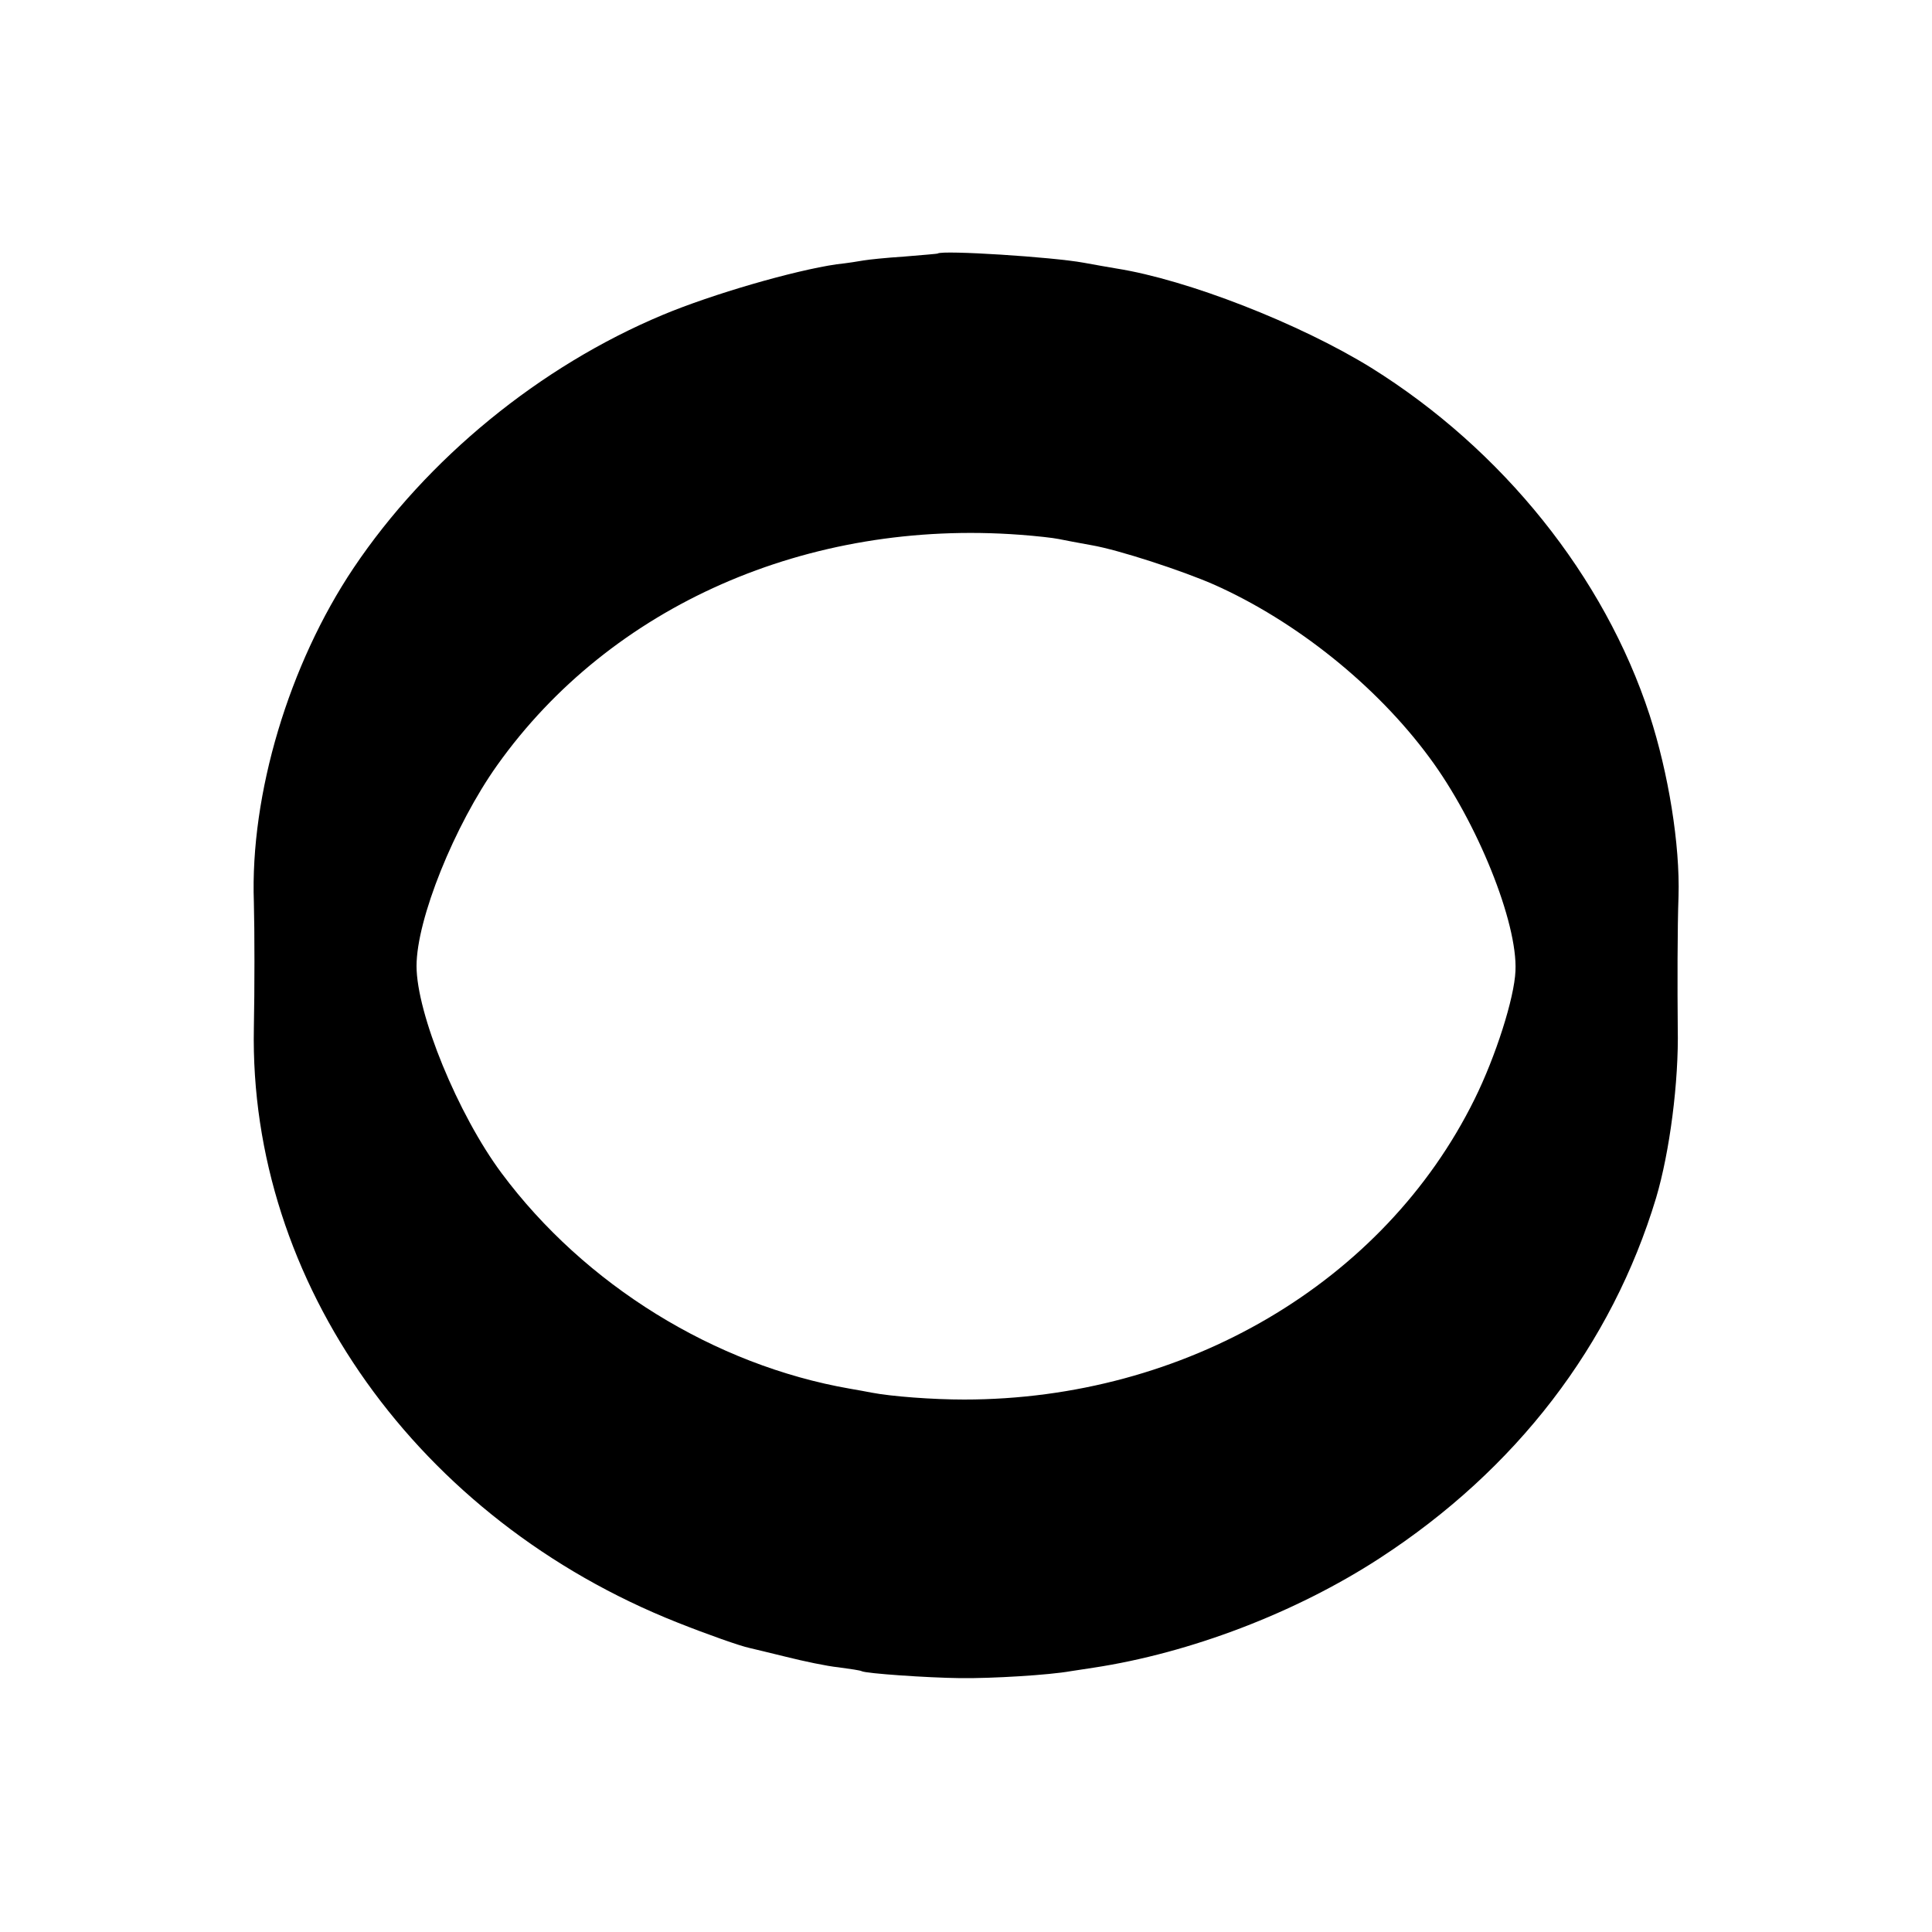 <?xml version="1.0" standalone="no"?>
<!DOCTYPE svg PUBLIC "-//W3C//DTD SVG 20010904//EN"
 "http://www.w3.org/TR/2001/REC-SVG-20010904/DTD/svg10.dtd">
<svg version="1.0" xmlns="http://www.w3.org/2000/svg"
 width="500pt" height="500pt" viewBox="0 0 500 500"
 preserveAspectRatio="xMidYMid meet">
<g transform="translate(0,500) scale(0.1,-0.1)"
fill="#000000" stroke="none">
<path d="M2427 4344 c-1 -1 -40 -4 -87 -8 -47 -3 -94 -8 -105 -10 -11 -2 -42
-7 -70 -10 -110 -16 -321 -77 -450 -131 -318 -133 -610 -372 -800 -655 -167
-249 -268 -585 -258 -865 2 -74 2 -226 0 -325 -13 -659 425 -1273 1096 -1539
78 -31 163 -61 187 -66 8 -2 51 -12 95 -23 44 -11 105 -24 135 -27 30 -4 57
-8 60 -10 11 -6 170 -17 255 -18 83 -1 230 8 286 18 13 2 40 6 59 9 250 38
523 142 740 283 354 230 601 552 716 933 35 118 59 300 56 440 -1 99 -1 262 2
340 4 134 -26 319 -75 470 -117 358 -380 686 -720 898 -186 115 -476 228 -659
257 -19 3 -57 10 -85 15 -81 15 -366 33 -378 24z m213 -728 c41 -3 86 -8 100
-11 14 -3 52 -10 85 -16 70 -12 235 -66 317 -102 211 -94 419 -260 557 -447
124 -167 229 -428 223 -553 -3 -70 -51 -221 -106 -332 -234 -474 -749 -777
-1321 -777 -82 0 -188 8 -240 18 -11 2 -36 7 -55 10 -351 61 -687 269 -902
558 -113 152 -220 413 -220 536 0 121 98 364 209 520 294 413 804 637 1353
596z"/>
</g>
</svg>
